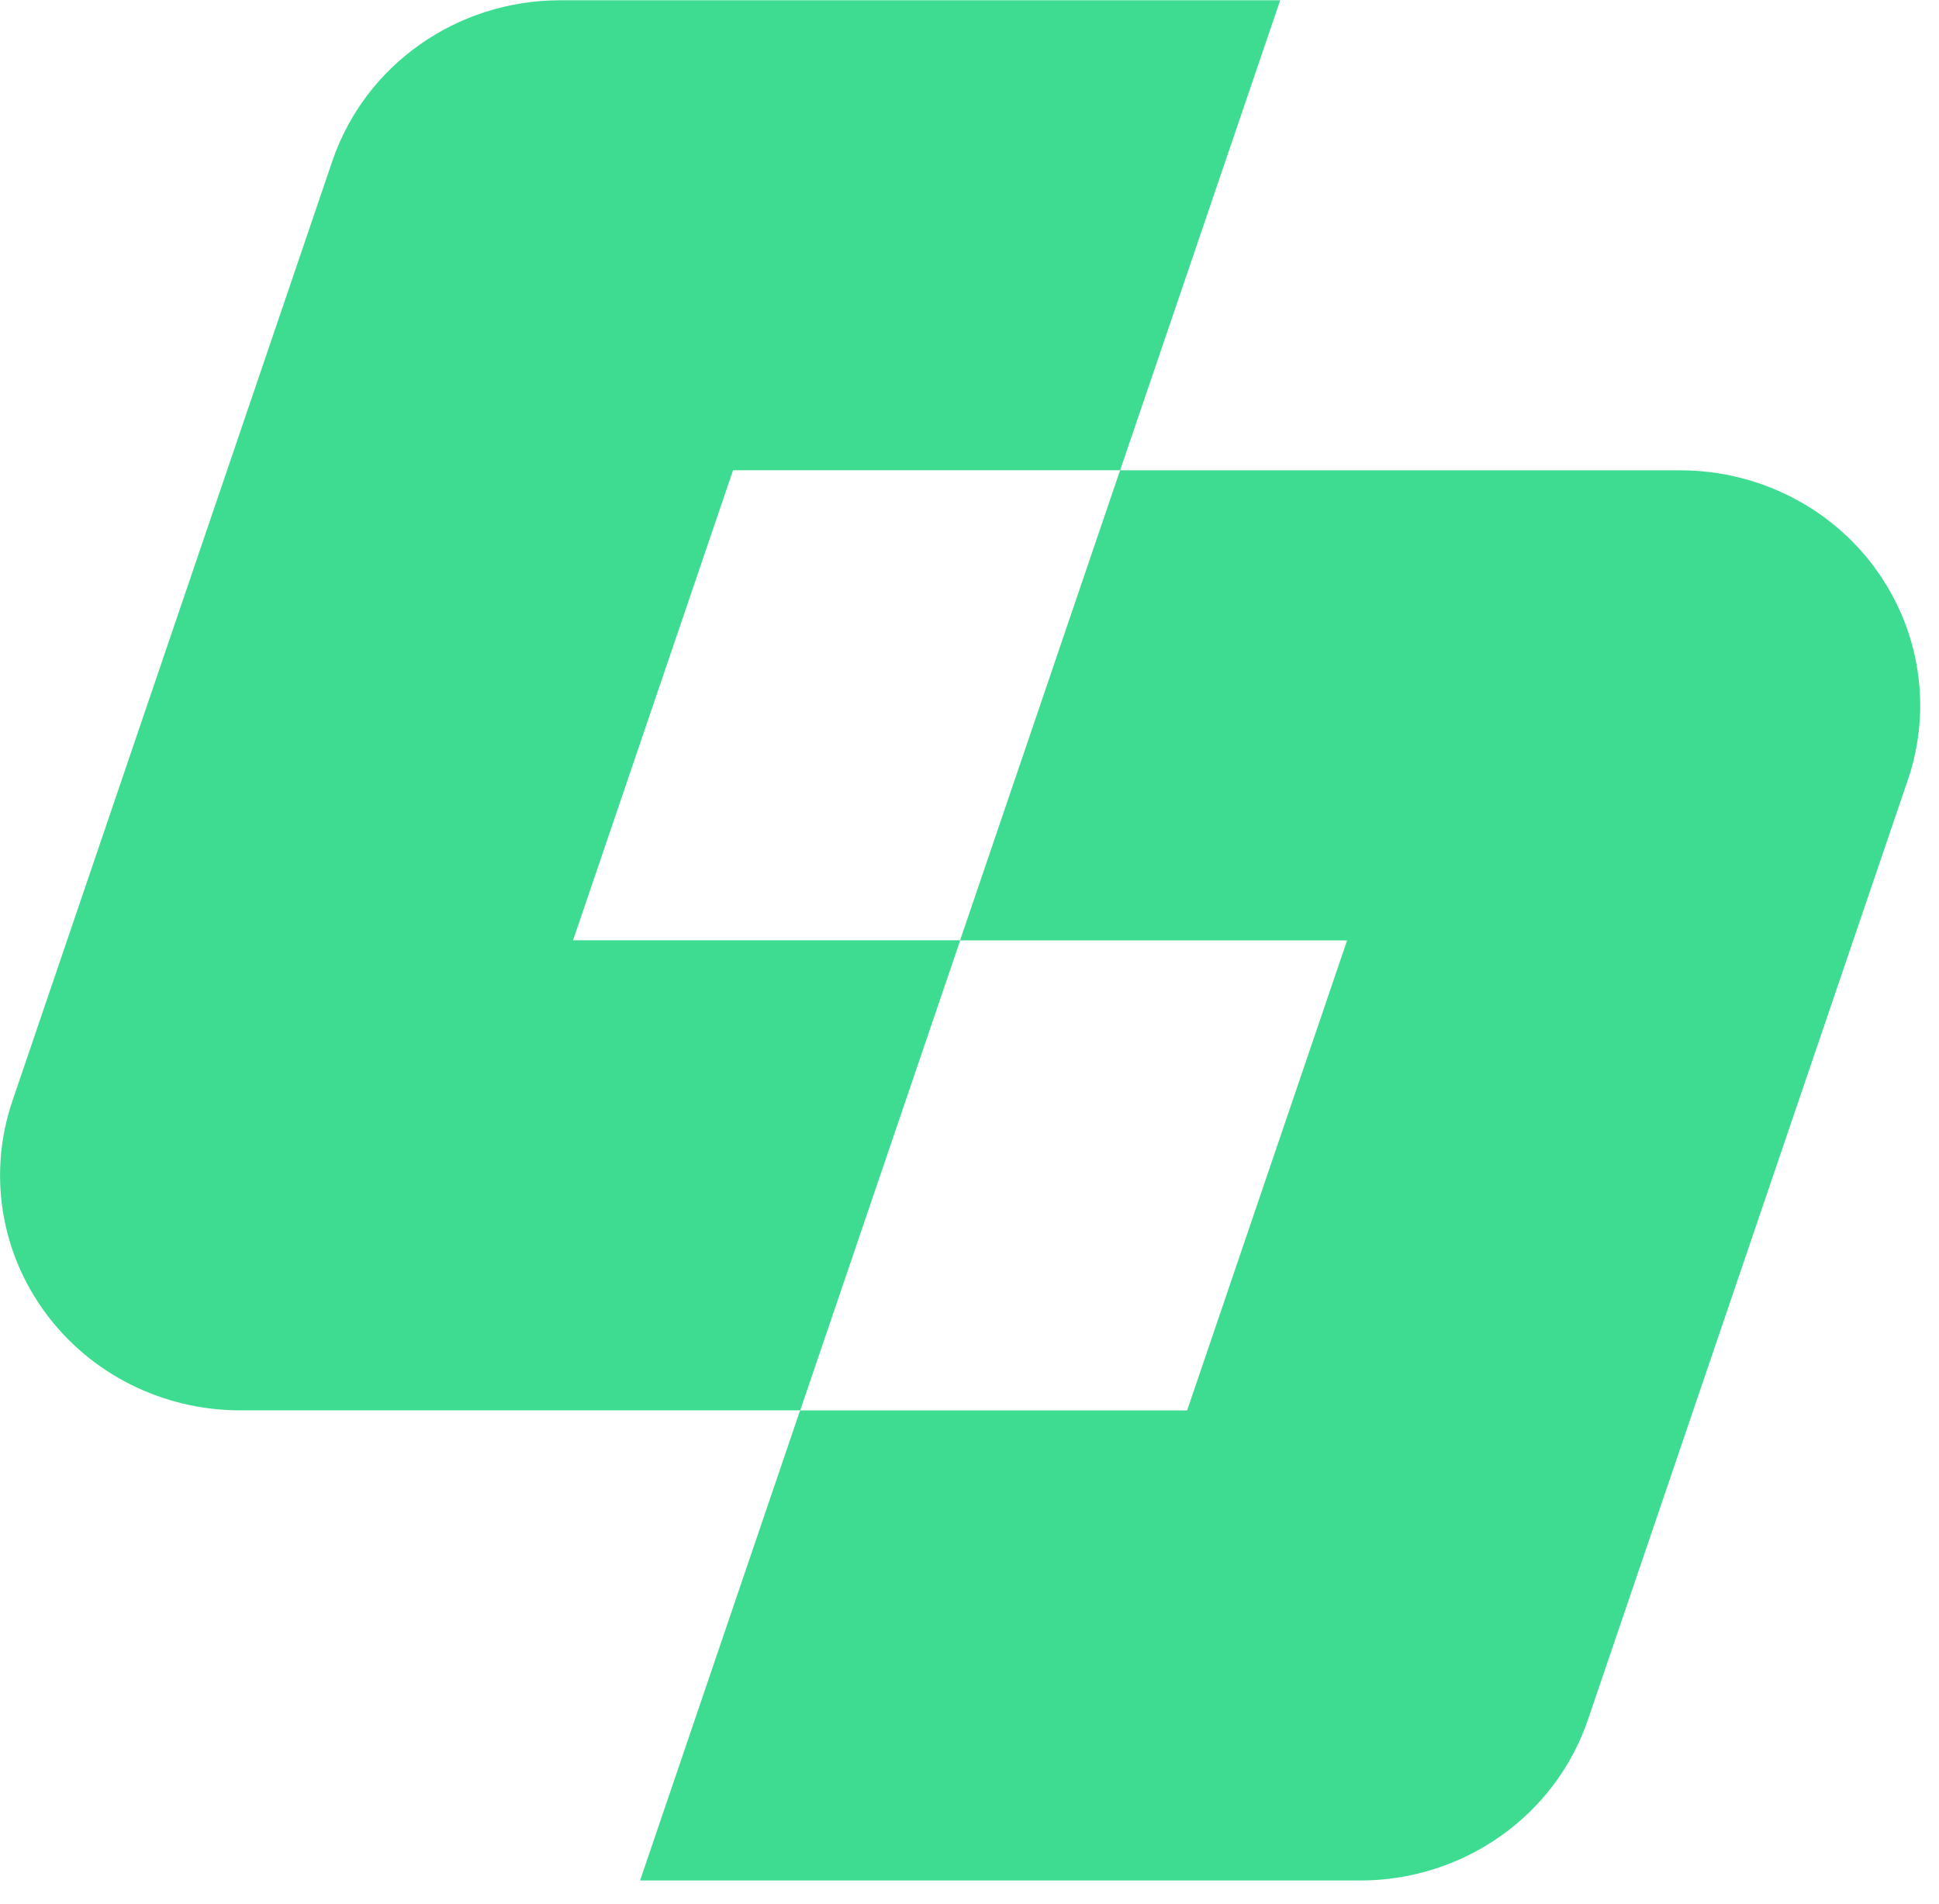 <svg width="56" height="55" viewBox="0 0 56 55" fill="none" xmlns="http://www.w3.org/2000/svg">
<path d="M23.108 27.158H16.55L21.171 13.582H32.35L36.973 0.008H16.177C13.193 0.008 10.543 1.876 9.599 4.65L0.358 31.8C-0.347 33.869 0.007 36.146 1.311 37.916C2.614 39.687 4.705 40.734 6.935 40.734H23.111L27.732 27.158H23.111H23.108Z" fill="#3DDC91"/>
<path d="M54.149 16.402C52.846 14.631 50.755 13.584 48.524 13.584H32.349L27.728 27.16H38.906L34.285 40.737H23.107L18.486 54.313H39.283C42.266 54.313 44.916 52.445 45.86 49.672L55.102 22.521C55.806 20.452 55.452 18.176 54.149 16.405V16.402Z" fill="#3DDC91"/>
</svg>
